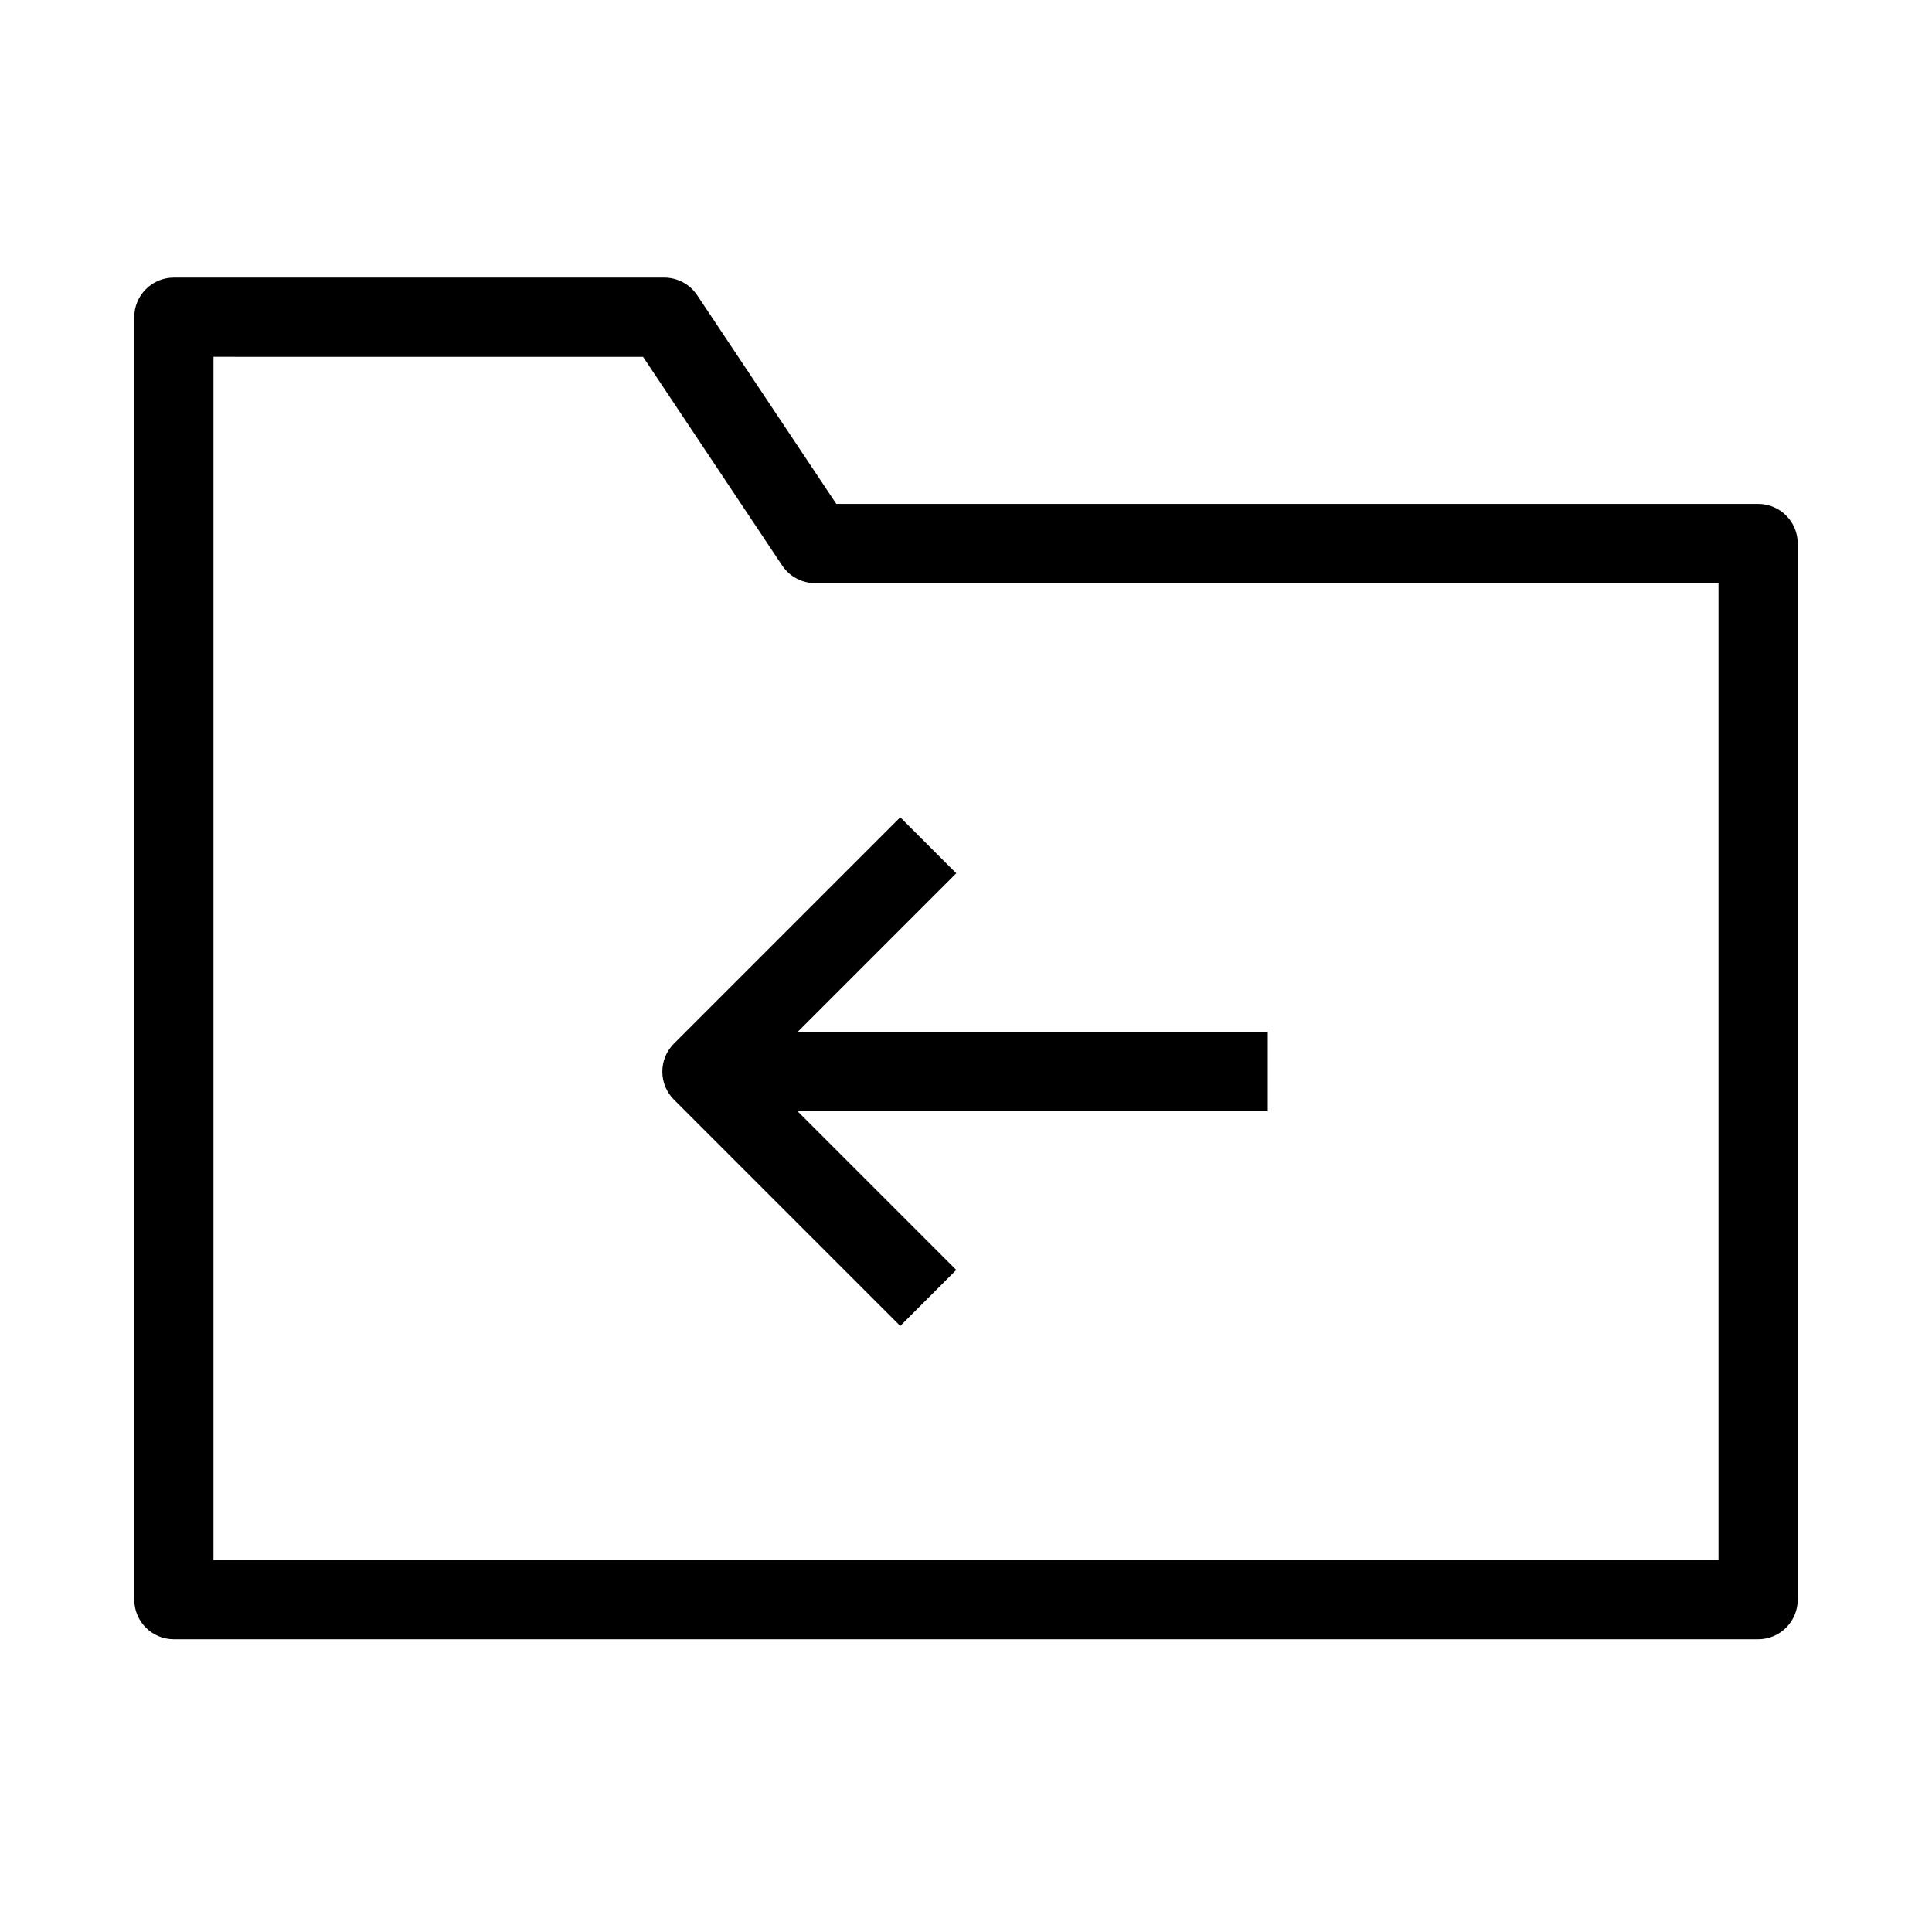 <?xml version="1.0" encoding="UTF-8"?>
<!-- Uploaded to: SVG Find, www.svgrepo.com, Generator: SVG Find Mixer Tools -->
<svg fill="#000000" width="800px" height="800px" version="1.1" viewBox="144 144 512 512" xmlns="http://www.w3.org/2000/svg">
 <g fill-rule="evenodd">
  <path d="m179.58 228.06c0-5.797 4.699-10.496 10.496-10.496h129.95c3.512 0 6.789 1.754 8.734 4.676l36.867 55.301h244.29c5.797 0 10.496 4.699 10.496 10.496v279.89c0 5.797-4.699 10.496-10.496 10.496h-419.84c-5.797 0-10.496-4.699-10.496-10.496zm20.992 10.496v318.88h398.85v-258.9h-239.41c-3.508 0-6.785-1.754-8.73-4.672l-36.871-55.305z"/>
  <path d="m330.02 417.49h149.95v20.992h-149.95z"/>
  <path d="m322.6 420.57 59.977-59.977 14.844 14.84-52.559 52.559 52.559 52.555-14.844 14.844-59.977-59.977c-4.102-4.102-4.102-10.746 0-14.844z"/>
 </g>
</svg>